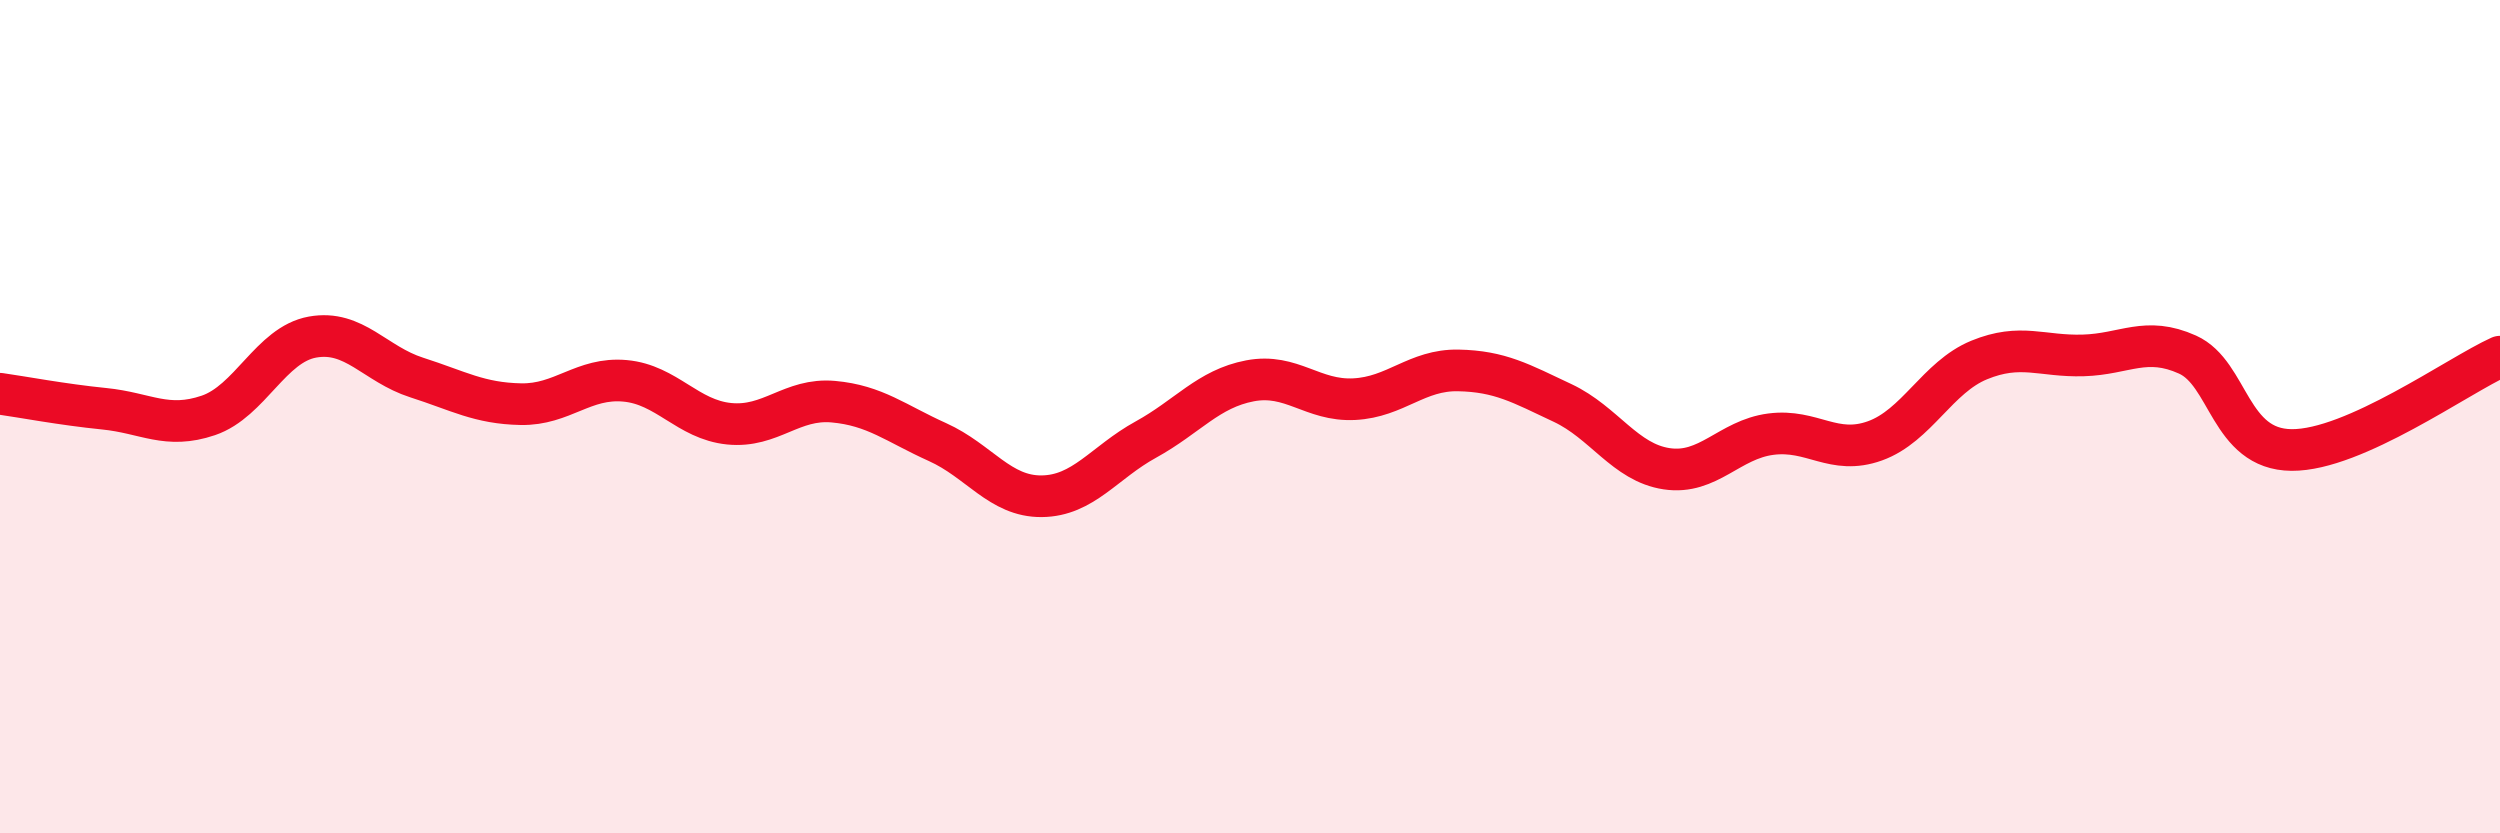 
    <svg width="60" height="20" viewBox="0 0 60 20" xmlns="http://www.w3.org/2000/svg">
      <path
        d="M 0,9.45 C 0.5,9.52 1.5,9.71 2.5,9.81 C 3.5,9.91 4,10.31 5,9.97 C 6,9.63 6.5,8.27 7.5,8.09 C 8.5,7.91 9,8.74 10,9.06 C 11,9.38 11.5,9.68 12.5,9.7 C 13.5,9.72 14,9.05 15,9.14 C 16,9.23 16.5,10.07 17.5,10.17 C 18.5,10.27 19,9.55 20,9.64 C 21,9.73 21.5,10.16 22.5,10.61 C 23.5,11.06 24,11.92 25,11.91 C 26,11.9 26.5,11.1 27.5,10.55 C 28.5,10 29,9.33 30,9.14 C 31,8.95 31.5,9.63 32.5,9.58 C 33.5,9.53 34,8.87 35,8.89 C 36,8.91 36.5,9.2 37.5,9.67 C 38.5,10.14 39,11.1 40,11.25 C 41,11.4 41.5,10.55 42.5,10.42 C 43.5,10.29 44,10.94 45,10.58 C 46,10.22 46.5,9.05 47.5,8.64 C 48.5,8.23 49,8.56 50,8.53 C 51,8.5 51.5,8.06 52.5,8.51 C 53.5,8.96 53.5,10.79 55,10.8 C 56.5,10.81 59,9.01 60,8.56L60 20L0 20Z"
        fill="#EB0A25"
        opacity="0.1"
        stroke-linecap="round"
        stroke-linejoin="round"
      />
      <path
        d="M 0,9.45 C 0.5,9.52 1.5,9.71 2.5,9.81 C 3.5,9.91 4,10.31 5,9.97 C 6,9.63 6.5,8.27 7.5,8.09 C 8.5,7.91 9,8.74 10,9.06 C 11,9.38 11.5,9.68 12.5,9.7 C 13.5,9.72 14,9.05 15,9.14 C 16,9.23 16.5,10.07 17.5,10.17 C 18.5,10.27 19,9.55 20,9.64 C 21,9.73 21.5,10.16 22.5,10.61 C 23.5,11.06 24,11.92 25,11.91 C 26,11.9 26.5,11.1 27.5,10.55 C 28.5,10 29,9.33 30,9.14 C 31,8.95 31.5,9.63 32.5,9.58 C 33.5,9.53 34,8.87 35,8.89 C 36,8.91 36.5,9.2 37.5,9.67 C 38.5,10.14 39,11.1 40,11.25 C 41,11.4 41.5,10.55 42.5,10.42 C 43.5,10.29 44,10.94 45,10.58 C 46,10.22 46.5,9.05 47.5,8.64 C 48.5,8.23 49,8.56 50,8.53 C 51,8.5 51.5,8.06 52.5,8.51 C 53.5,8.96 53.5,10.79 55,10.8 C 56.5,10.81 59,9.01 60,8.56"
        stroke="#EB0A25"
        stroke-width="1"
        fill="none"
        stroke-linecap="round"
        stroke-linejoin="round"
      />
    </svg>
  